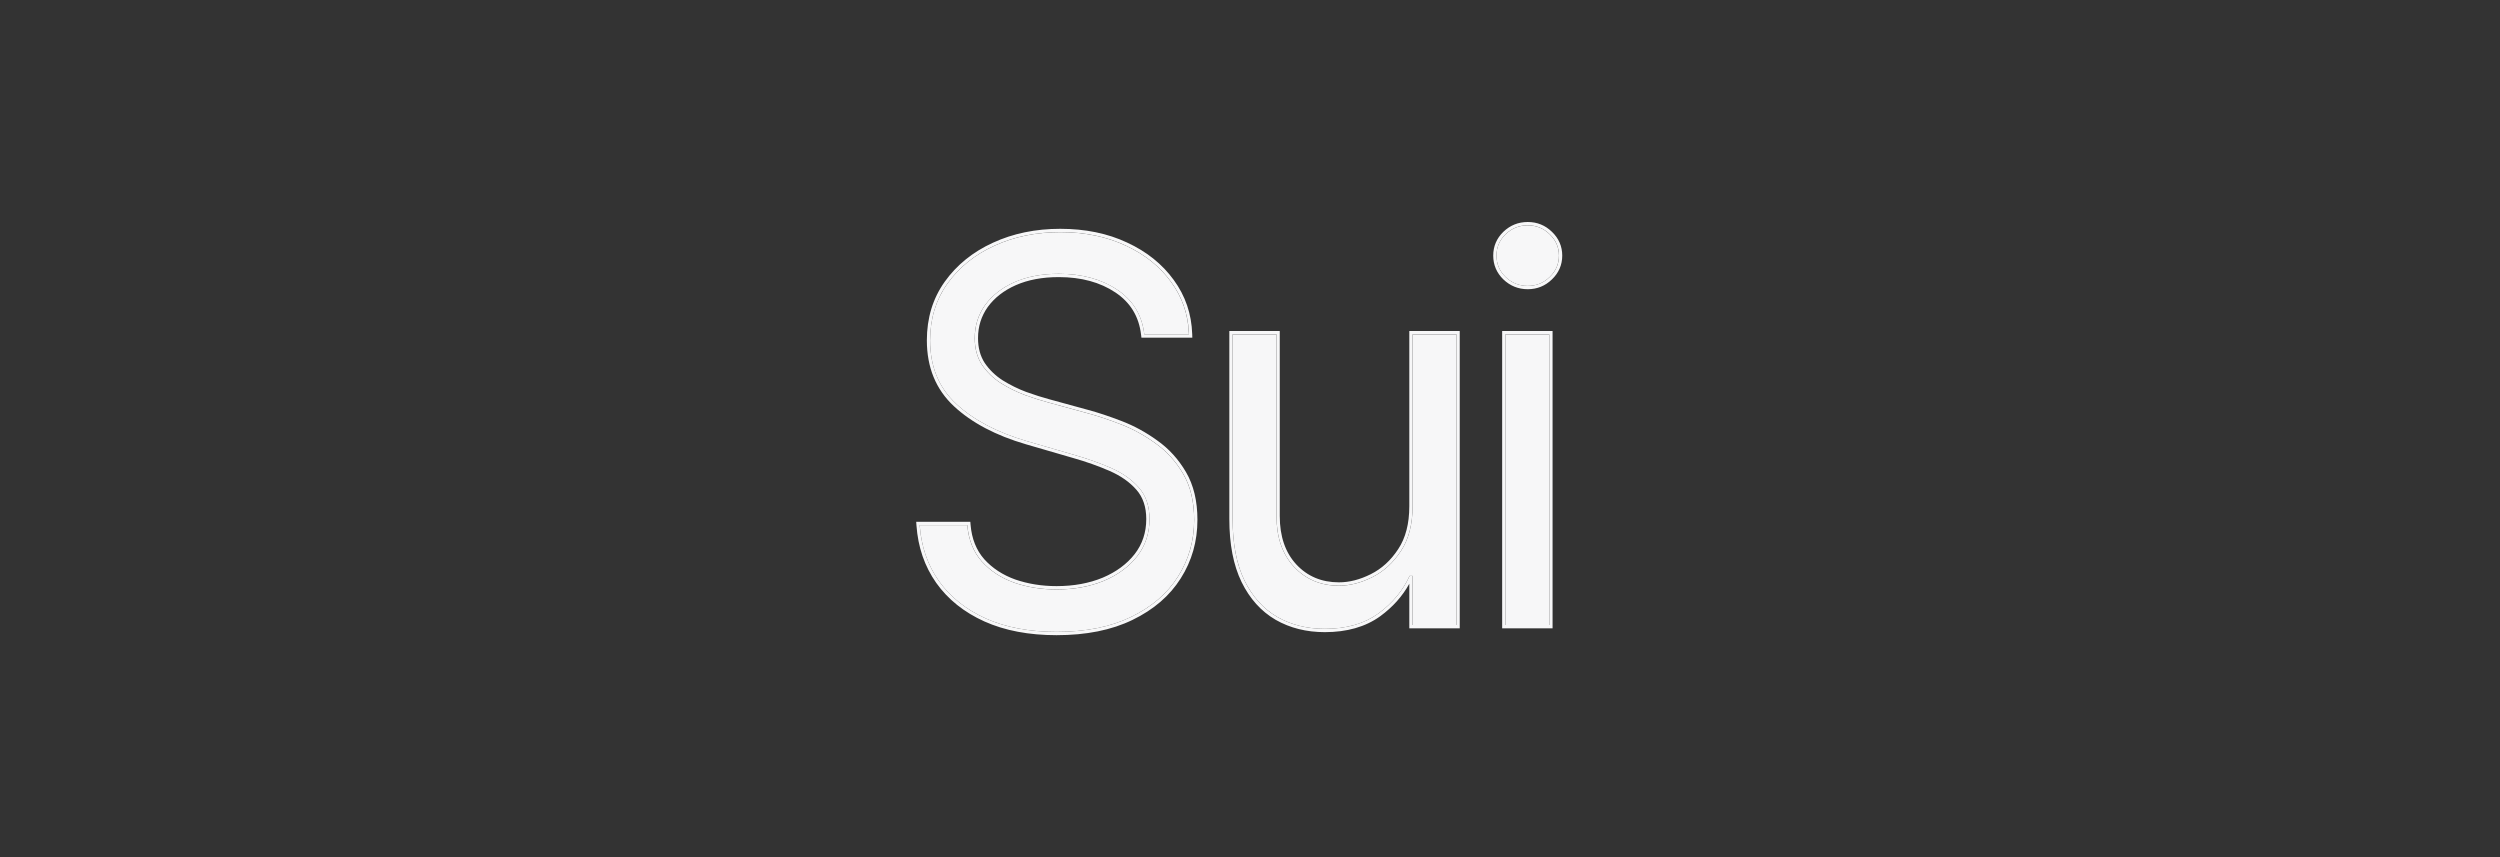 <svg width="210" height="72" viewBox="0 0 210 72" fill="none" xmlns="http://www.w3.org/2000/svg">
<rect x="0" y="0" width="210" height="72" fill="#333333" stroke="none"/>
<g clip-path="url(#clip0_652_423575)">
<path d="M96.121 28.087C95.933 26.477 95.173 25.226 93.841 24.336C92.508 23.445 90.873 23 88.936 23C87.52 23 86.281 23.233 85.219 23.7C84.168 24.166 83.345 24.807 82.752 25.623C82.168 26.439 81.877 27.367 81.877 28.405C81.877 29.274 82.08 30.022 82.486 30.647C82.903 31.262 83.434 31.776 84.079 32.189C84.725 32.592 85.401 32.926 86.11 33.191C86.818 33.445 87.468 33.652 88.062 33.81L91.31 34.701C92.144 34.923 93.07 35.231 94.091 35.623C95.121 36.015 96.105 36.55 97.042 37.228C97.99 37.896 98.771 38.755 99.385 39.804C99.999 40.853 100.307 42.141 100.307 43.667C100.307 45.426 99.854 47.016 98.948 48.436C98.052 49.856 96.74 50.985 95.012 51.822C93.294 52.66 91.206 53.078 88.749 53.078C86.458 53.078 84.475 52.702 82.798 51.949C81.132 51.197 79.82 50.148 78.863 48.802C77.915 47.456 77.379 45.892 77.254 44.112H81.252C81.356 45.341 81.762 46.359 82.471 47.164C83.189 47.959 84.095 48.553 85.188 48.945C86.292 49.326 87.479 49.517 88.749 49.517C90.228 49.517 91.555 49.273 92.732 48.786C93.908 48.288 94.84 47.599 95.528 46.719C96.215 45.829 96.558 44.79 96.558 43.603C96.558 42.522 96.261 41.643 95.668 40.964C95.075 40.286 94.294 39.735 93.325 39.311C92.357 38.887 91.31 38.516 90.186 38.198L86.25 37.054C83.751 36.322 81.773 35.278 80.315 33.922C78.857 32.565 78.129 30.79 78.129 28.596C78.129 26.773 78.613 25.184 79.581 23.827C80.56 22.46 81.872 21.4 83.517 20.648C85.172 19.884 87.021 19.503 89.061 19.503C91.123 19.503 92.956 19.879 94.559 20.632C96.163 21.373 97.433 22.391 98.37 23.684C99.317 24.977 99.817 26.445 99.869 28.087H96.121Z" fill="#F7F7F8"/>
<path d="M118.658 42.522V28.087H122.344V52.505H118.658V48.372H118.408C117.846 49.612 116.971 50.666 115.784 51.535C114.597 52.394 113.098 52.823 111.286 52.823C109.786 52.823 108.454 52.489 107.288 51.822C106.121 51.143 105.205 50.126 104.539 48.769C103.872 47.402 103.539 45.68 103.539 43.603V28.087H107.225V43.348C107.225 45.129 107.714 46.549 108.693 47.609C109.682 48.669 110.942 49.199 112.473 49.199C113.389 49.199 114.321 48.96 115.269 48.483C116.226 48.006 117.028 47.275 117.674 46.289C118.33 45.304 118.658 44.048 118.658 42.522Z" fill="#F7F7F8"/>
<path d="M126.453 52.505V28.087H130.139V52.505H126.453ZM128.327 24.017C127.609 24.017 126.989 23.768 126.469 23.27C125.958 22.771 125.703 22.173 125.703 21.473C125.703 20.774 125.958 20.175 126.469 19.677C126.989 19.179 127.609 18.93 128.327 18.93C129.046 18.93 129.66 19.179 130.17 19.677C130.691 20.175 130.951 20.774 130.951 21.473C130.951 22.173 130.691 22.771 130.17 23.27C129.66 23.768 129.046 24.017 128.327 24.017Z" fill="#F7F7F8"/>
<path fill-rule="evenodd" clip-rule="evenodd" d="M95.879 28.364L95.85 28.117C95.672 26.588 94.957 25.411 93.692 24.566C92.413 23.712 90.834 23.277 88.939 23.277C87.552 23.277 86.352 23.505 85.331 23.953C84.317 24.403 83.536 25.015 82.975 25.785C82.428 26.552 82.154 27.421 82.154 28.402C82.154 29.224 82.345 29.915 82.716 30.487C83.11 31.068 83.613 31.555 84.226 31.948C84.856 32.34 85.515 32.666 86.205 32.924C86.907 33.176 87.55 33.38 88.134 33.537L88.136 33.537L91.382 34.427C91.382 34.427 91.383 34.427 91.382 34.427C92.226 34.652 93.163 34.963 94.189 35.358C95.243 35.758 96.247 36.305 97.203 36.996C98.183 37.687 98.99 38.575 99.624 39.657C100.269 40.759 100.584 42.099 100.584 43.663C100.584 45.474 100.117 47.117 99.181 48.584C98.254 50.054 96.9 51.215 95.133 52.071C93.369 52.931 91.238 53.355 88.751 53.355C86.432 53.355 84.409 52.974 82.69 52.202C80.985 51.432 79.632 50.353 78.642 48.962C77.663 47.571 77.11 45.956 76.982 44.129L76.961 43.829H81.507L81.528 44.084C81.628 45.262 82.014 46.219 82.676 46.973C83.361 47.73 84.227 48.299 85.28 48.677C86.353 49.047 87.509 49.234 88.751 49.234C90.2 49.234 91.491 48.995 92.629 48.524C93.769 48.041 94.66 47.379 95.314 46.542C95.961 45.704 96.286 44.727 96.286 43.6C96.286 42.574 96.005 41.765 95.465 41.147C94.903 40.504 94.157 39.975 93.219 39.565C92.263 39.146 91.228 38.779 90.115 38.464L90.113 38.464L86.177 37.319C83.65 36.58 81.629 35.518 80.132 34.125C78.612 32.71 77.856 30.857 77.856 28.593C77.856 26.716 78.355 25.068 79.361 23.659C80.37 22.25 81.721 21.16 83.406 20.389C85.101 19.608 86.989 19.22 89.064 19.22C91.158 19.22 93.031 19.602 94.676 20.374C96.316 21.133 97.625 22.179 98.593 23.514C99.575 24.854 100.093 26.377 100.146 28.075L100.155 28.364H95.879ZM98.372 23.68C97.435 22.388 96.165 21.37 94.561 20.628C92.958 19.876 91.125 19.5 89.064 19.5C87.023 19.5 85.175 19.881 83.519 20.644C81.874 21.397 80.562 22.456 79.583 23.824C78.615 25.18 78.131 26.77 78.131 28.593C78.131 30.787 78.86 32.562 80.317 33.918C81.775 35.275 83.753 36.319 86.252 37.05L90.188 38.195C91.313 38.513 92.359 38.884 93.328 39.308C94.296 39.732 95.077 40.283 95.67 40.961C96.264 41.639 96.561 42.519 96.561 43.6C96.561 44.787 96.217 45.825 95.53 46.716C94.843 47.596 93.911 48.284 92.734 48.782C91.557 49.27 90.23 49.514 88.751 49.514C87.481 49.514 86.294 49.323 85.19 48.941C84.097 48.549 83.191 47.956 82.473 47.161C81.765 46.355 81.359 45.338 81.254 44.109H77.256C77.263 44.203 77.27 44.296 77.279 44.389C77.439 46.053 77.967 47.523 78.865 48.798C79.823 50.144 81.135 51.194 82.801 51.946C84.477 52.698 86.461 53.075 88.751 53.075C91.209 53.075 93.296 52.656 95.014 51.819C96.743 50.982 98.055 49.853 98.95 48.433C99.856 47.013 100.309 45.423 100.309 43.663C100.309 42.137 100.002 40.85 99.388 39.8C98.773 38.751 97.992 37.893 97.045 37.225C96.108 36.547 95.124 36.011 94.093 35.619C93.072 35.227 92.146 34.92 91.313 34.697L88.064 33.807C87.471 33.648 86.82 33.441 86.112 33.187C85.404 32.922 84.727 32.588 84.081 32.186C83.436 31.772 82.905 31.258 82.488 30.644C82.082 30.018 81.879 29.271 81.879 28.402C81.879 27.363 82.171 26.436 82.754 25.62C83.347 24.804 84.17 24.163 85.222 23.696C86.284 23.23 87.523 22.997 88.939 22.997C90.875 22.997 92.51 23.442 93.843 24.332C95.176 25.223 95.936 26.473 96.123 28.084H99.872C99.869 27.99 99.864 27.897 99.858 27.804C99.761 26.274 99.266 24.9 98.372 23.68ZM118.382 27.804H122.618V52.782H118.382V49.035C117.803 50.087 116.989 50.995 115.944 51.76L115.943 51.761C114.699 52.66 113.14 53.1 111.285 53.1C109.745 53.1 108.364 52.757 107.152 52.063L107.151 52.062C105.932 51.353 104.98 50.292 104.292 48.892C103.602 47.474 103.264 45.706 103.264 43.6V27.804H107.5V43.346C107.5 45.071 107.972 46.417 108.892 47.414C109.826 48.414 111.012 48.916 112.472 48.916C113.34 48.916 114.231 48.69 115.146 48.23C116.057 47.776 116.824 47.08 117.445 46.131L117.446 46.13C118.063 45.202 118.382 44.005 118.382 42.519V27.804ZM108.693 47.606C107.714 46.546 107.225 45.126 107.225 43.346V28.084H103.539V43.6C103.539 45.677 103.872 47.399 104.538 48.767C105.205 50.123 106.121 51.141 107.287 51.819C108.453 52.486 109.786 52.82 111.285 52.82C113.097 52.82 114.597 52.391 115.783 51.533C116.953 50.676 117.819 49.64 118.382 48.424C118.391 48.406 118.399 48.387 118.407 48.369H118.657V52.502H122.343V28.084H118.657V42.519C118.657 44.045 118.329 45.301 117.673 46.287C117.028 47.272 116.226 48.004 115.268 48.48C114.321 48.957 113.389 49.196 112.472 49.196C110.942 49.196 109.682 48.666 108.693 47.606ZM126.181 52.782V27.804H130.416V52.782H126.181ZM126.283 23.471L126.281 23.469C125.718 22.92 125.431 22.249 125.431 21.471C125.431 20.693 125.718 20.022 126.281 19.473L126.283 19.471C126.855 18.923 127.542 18.648 128.33 18.648C129.117 18.648 129.8 18.923 130.362 19.472C130.935 20.02 131.228 20.691 131.228 21.471C131.228 22.25 130.935 22.922 130.362 23.47C129.8 24.018 129.117 24.294 128.33 24.294C127.542 24.294 126.855 24.018 126.283 23.471ZM130.173 23.267C130.693 22.769 130.954 22.17 130.954 21.471C130.954 20.771 130.693 20.172 130.173 19.674C129.662 19.176 129.048 18.927 128.33 18.927C127.611 18.927 126.992 19.176 126.471 19.674C125.961 20.172 125.706 20.771 125.706 21.471C125.706 22.17 125.961 22.769 126.471 23.267C126.992 23.765 127.611 24.014 128.33 24.014C129.048 24.014 129.662 23.765 130.173 23.267ZM126.455 52.502H130.141V28.084H126.455V52.502Z" fill="#F7F7F8"/>
</g>
<defs>
<clipPath id="clip0_652_423575">
<rect width="56" height="36" fill="white" transform="translate(76 18)"/>
</clipPath>
</defs>
</svg>
